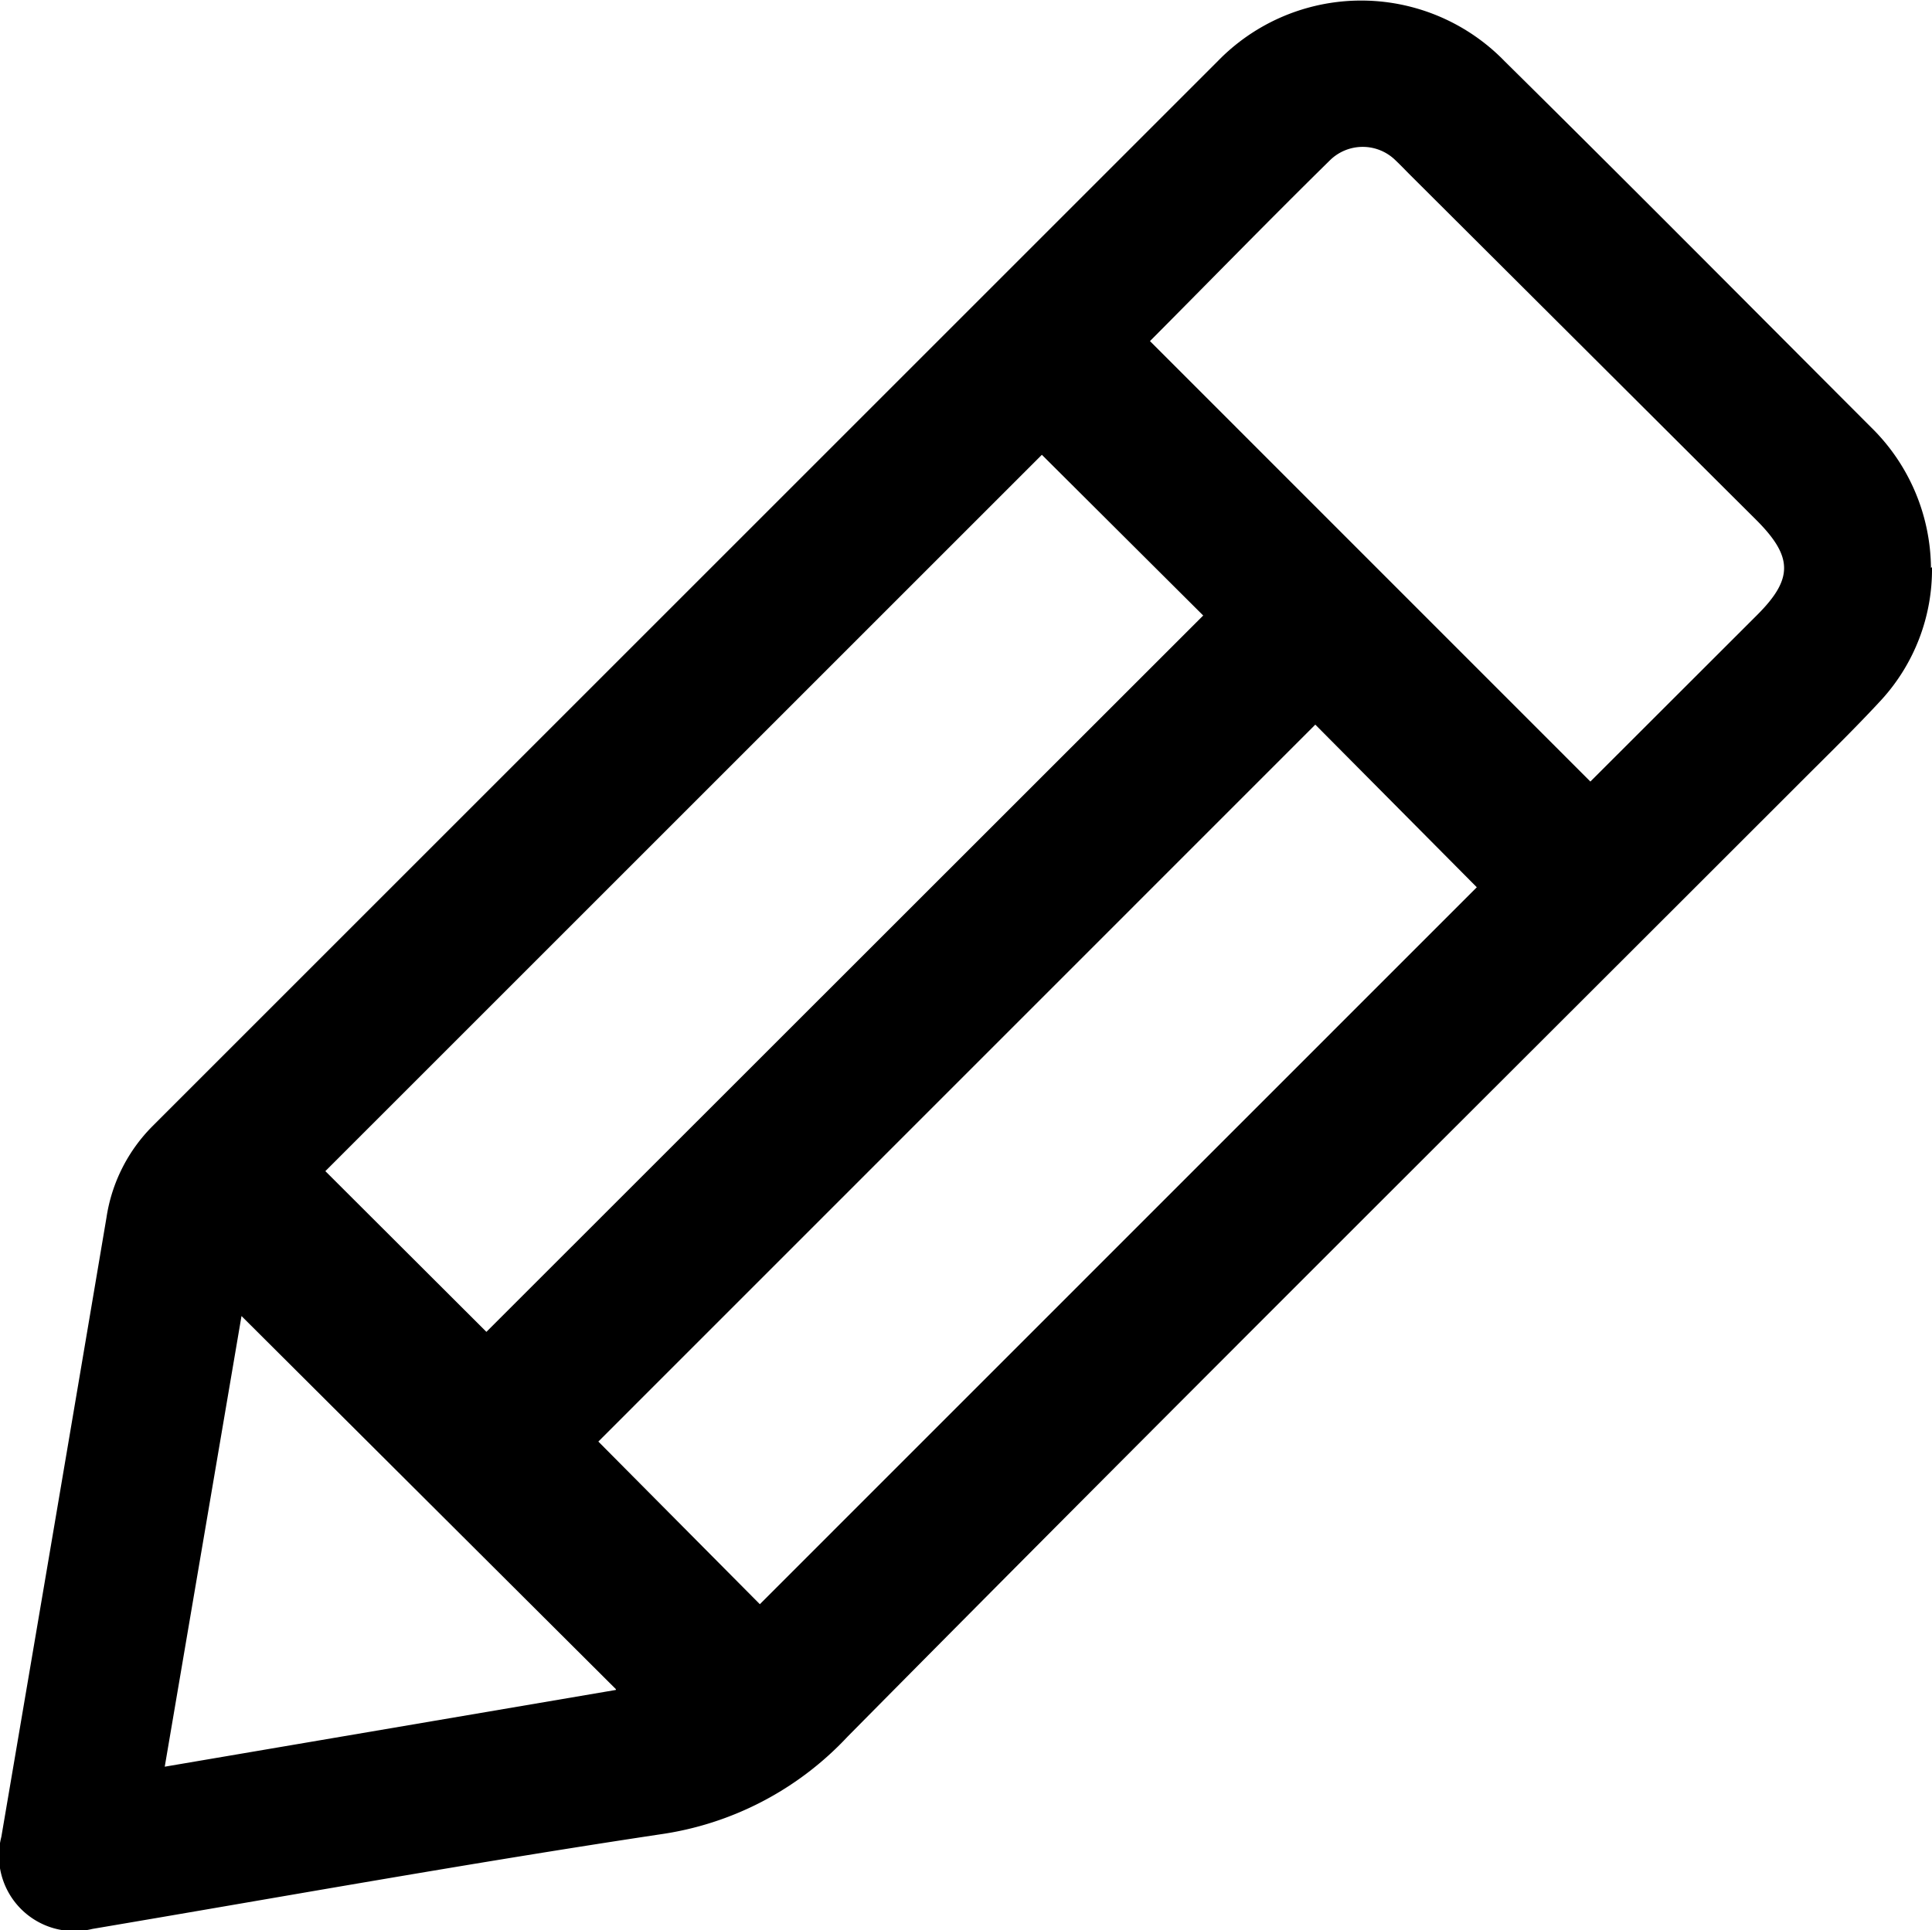 <svg xmlns="http://www.w3.org/2000/svg" xmlns:xlink="http://www.w3.org/1999/xlink" width="13.064" height="13.055" viewBox="0 0 13.064 13.055"><defs><clipPath id="a"><rect width="13.064" height="13.055" fill="none"/></clipPath></defs><g clip-path="url(#a)"><path d="M13.064,3.835a1.308,1.308,0,0,1-.34.895c-.177.192-.365.375-.55.56-2.149,2.15-4.305,4.293-6.443,6.455a2.148,2.148,0,0,1-1.27.661c-1.281.193-2.557.423-3.835.639a.51.51,0,0,1-.617-.622q.357-2.094.711-4.189a1.109,1.109,0,0,1,.312-.619q3.6-3.6,7.2-7.2a1.352,1.352,0,0,1,1.944,0c.83.82,1.652,1.649,2.476,2.474a1.346,1.346,0,0,1,.405.951M3.289,9.007,8.136,4.162,7.045,3.075,2.2,7.92,3.289,9.007M8.894,4.9,4.046,9.749l1.092,1.1L9.986,6,8.894,4.9m1.86.385,1.128-1.127c.243-.243.242-.391,0-.636L9.536,1.183c-.033-.033-.066-.068-.1-.1a.316.316,0,0,0-.443,0c-.413.406-.817.821-1.217,1.223l2.979,2.98m-6.59,6.138L1.633,8.9l-.519,3.048,3.05-.519" transform="translate(0 0.001)"/></g></svg>